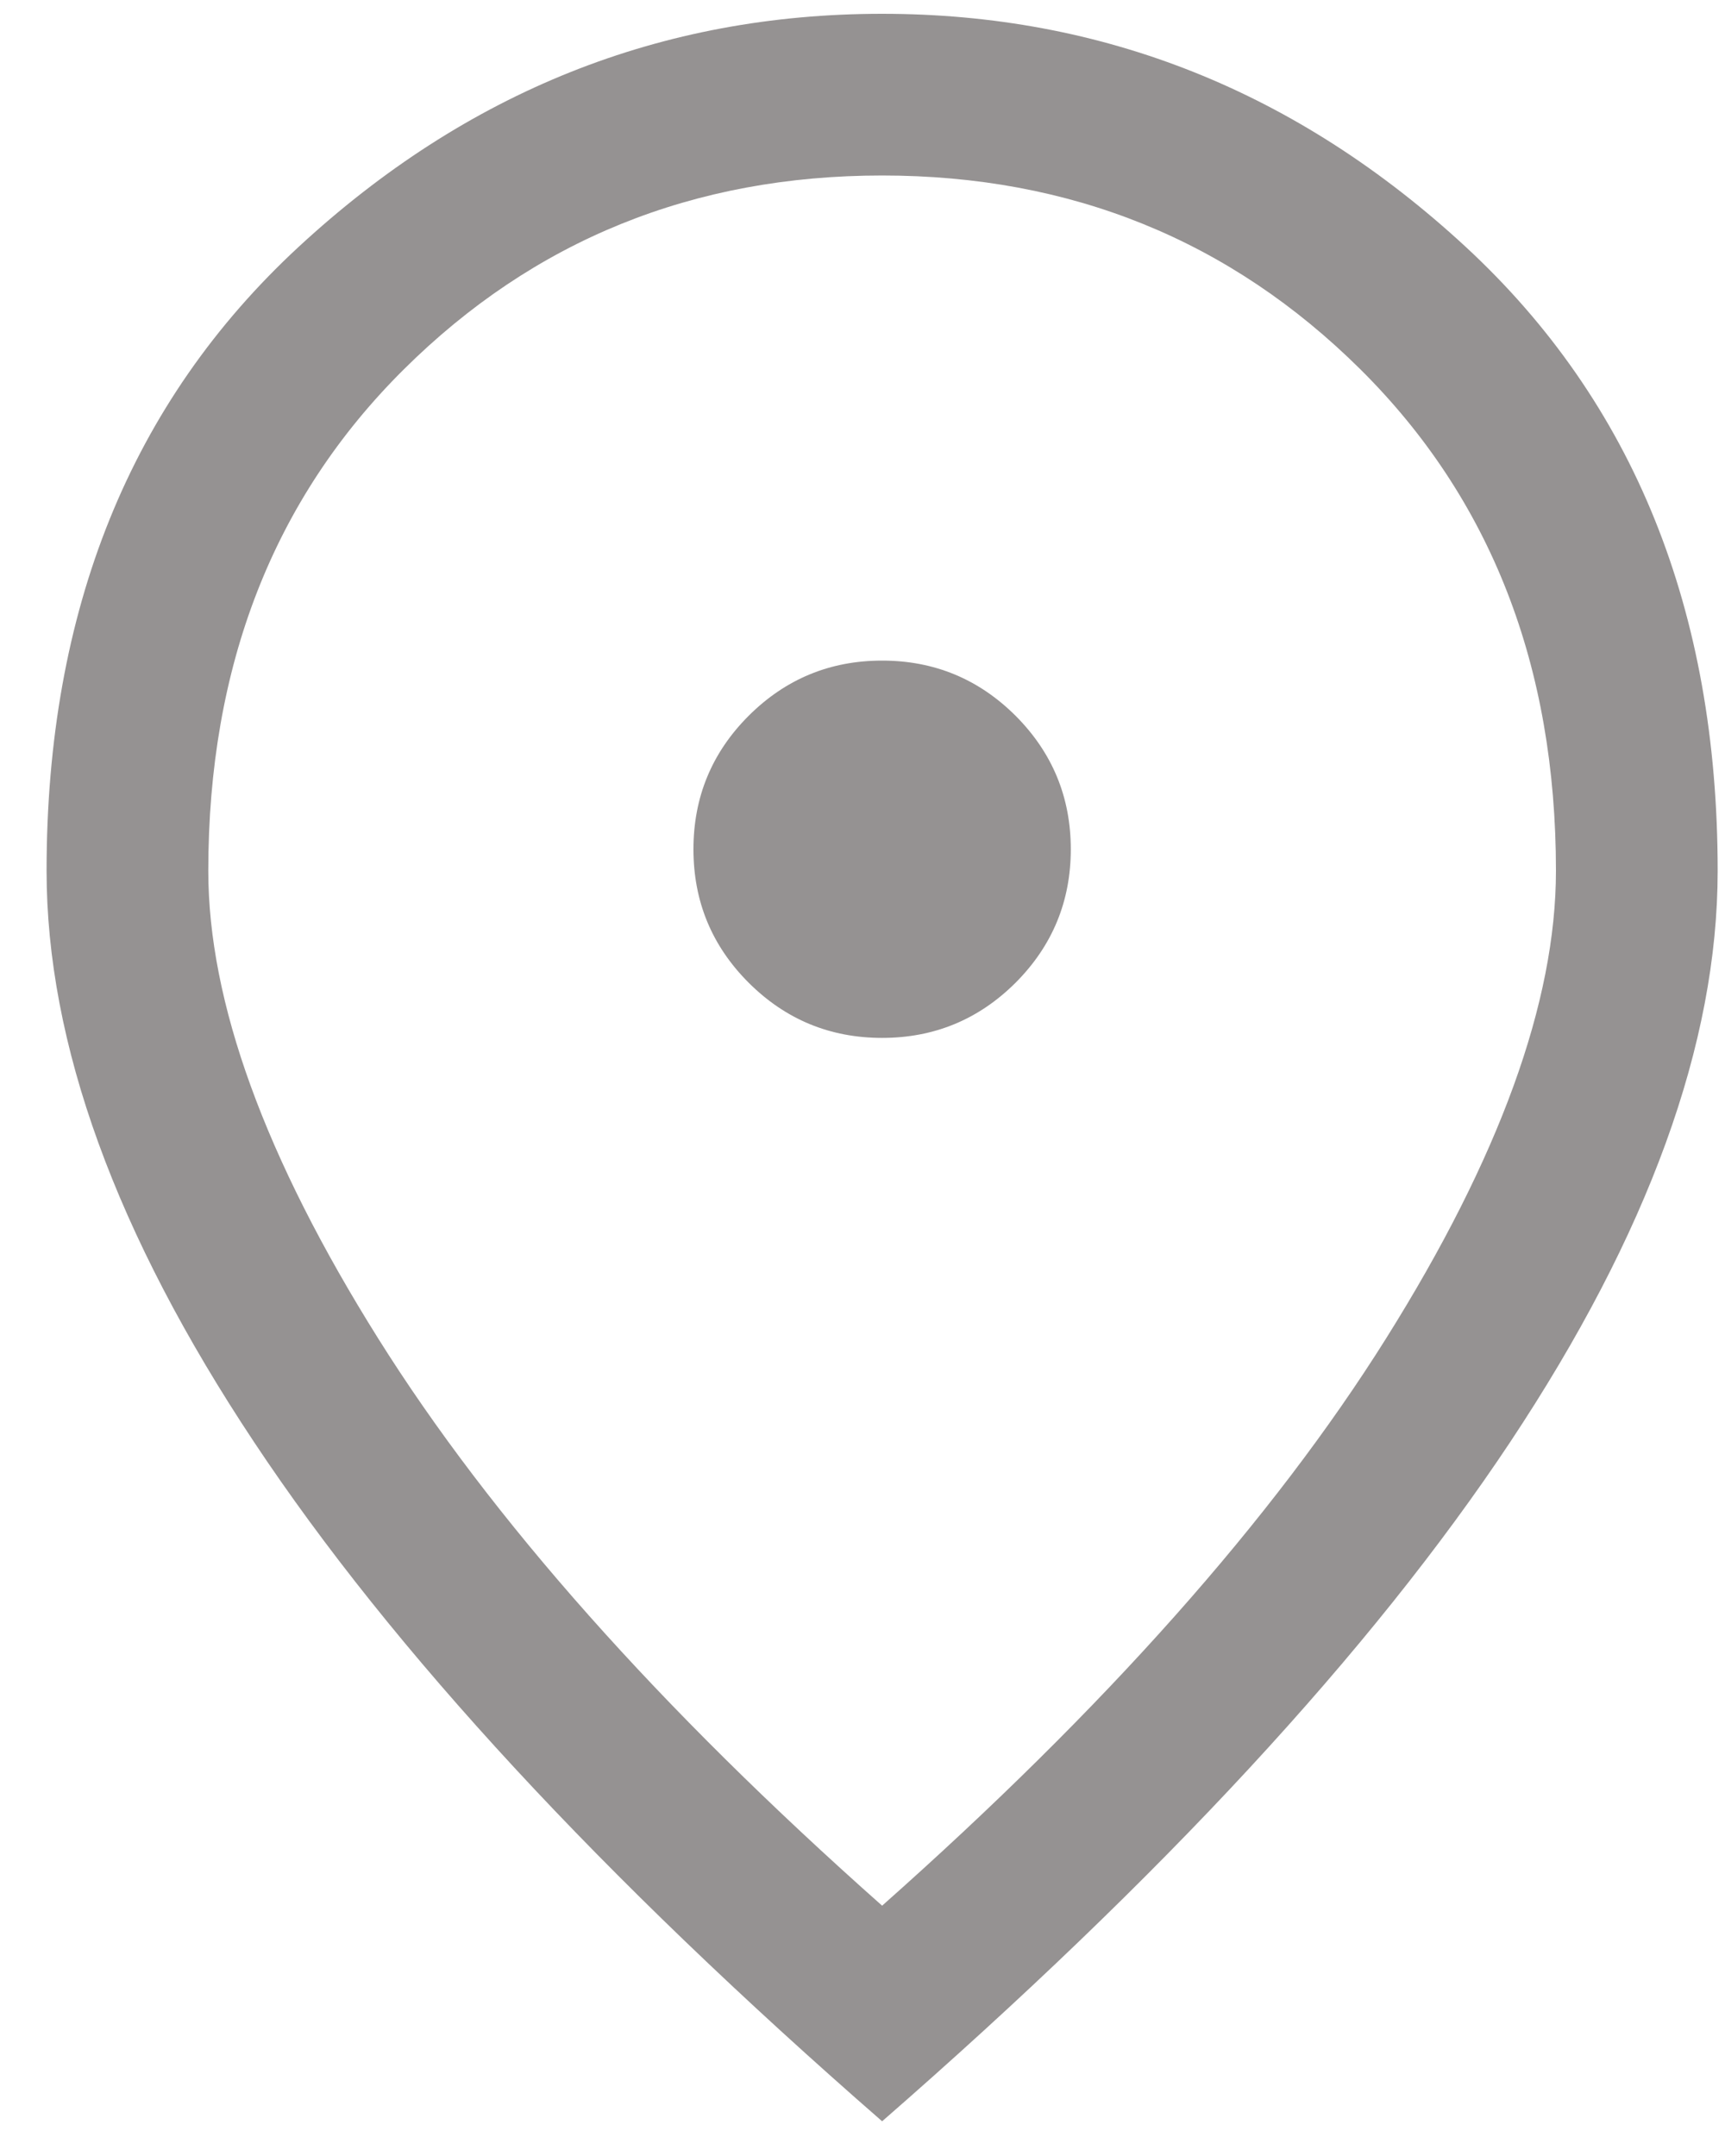 <svg width="16" height="20" viewBox="0 0 16 20" fill="none" xmlns="http://www.w3.org/2000/svg">
<path d="M8.182 9.628C8.665 9.628 9.078 9.457 9.42 9.116C9.761 8.774 9.932 8.361 9.932 7.878C9.932 7.395 9.761 6.982 9.42 6.64C9.078 6.299 8.665 6.128 8.182 6.128C7.698 6.128 7.286 6.299 6.944 6.64C6.602 6.982 6.432 7.395 6.432 7.878C6.432 8.361 6.602 8.774 6.944 9.116C7.286 9.457 7.698 9.628 8.182 9.628ZM8.182 17.678C10.248 15.845 11.807 14.09 12.857 12.415C13.907 10.74 14.432 9.295 14.432 8.078C14.432 6.178 13.828 4.628 12.62 3.428C11.411 2.228 9.932 1.628 8.182 1.628C6.432 1.628 4.952 2.228 3.744 3.428C2.536 4.628 1.932 6.178 1.932 8.078C1.932 9.295 2.457 10.74 3.507 12.415C4.557 14.09 6.115 15.845 8.182 17.678ZM8.182 19.678C5.582 17.411 3.64 15.311 2.357 13.378C1.073 11.445 0.432 9.678 0.432 8.078C0.432 5.661 1.211 3.732 2.77 2.29C4.328 0.849 6.132 0.128 8.182 0.128C10.232 0.128 12.036 0.849 13.595 2.29C15.153 3.732 15.932 5.661 15.932 8.078C15.932 9.678 15.29 11.445 14.007 13.378C12.723 15.311 10.782 17.411 8.182 19.678Z" fill="#959292"/>
</svg>
